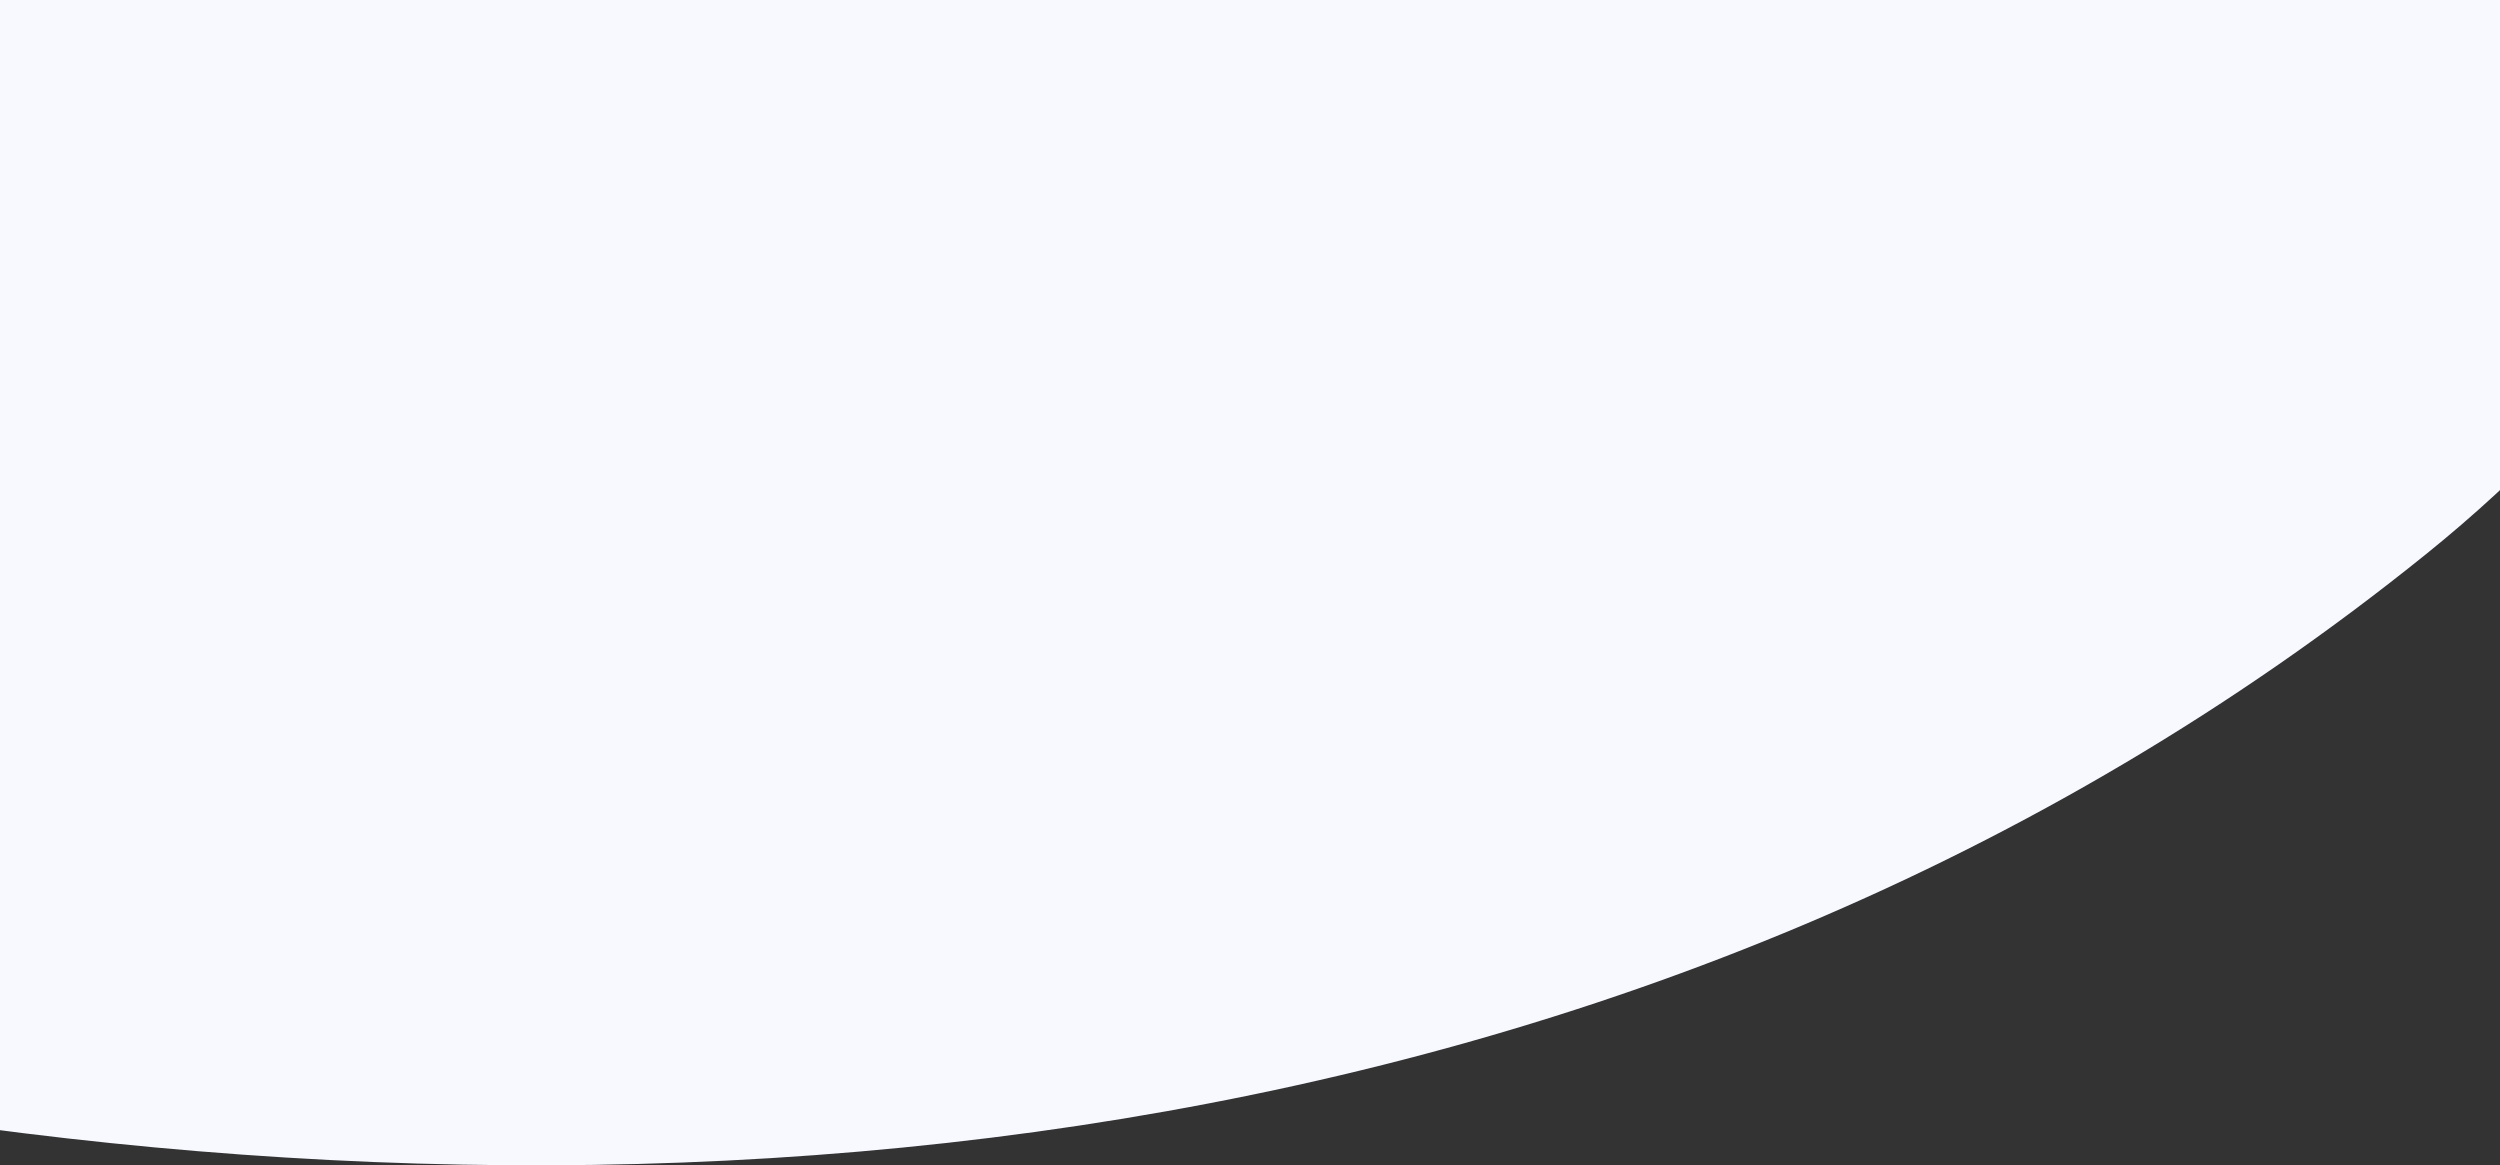 <svg xmlns="http://www.w3.org/2000/svg" xmlns:xlink="http://www.w3.org/1999/xlink" width="1920" height="895" viewBox="0 0 1920 895">
  <rect x="0" y="0" width="1920" height="895" fill="#333333" stroke="none"/>
  <defs>
    <clipPath id="clip-path">
      <rect id="Rectangle_902" data-name="Rectangle 902" width="1920" height="895" fill="#fff" stroke="#707070" stroke-width="1"/>
    </clipPath>
  </defs>
  <g id="Mask_Group_3" data-name="Mask Group 3" clip-path="url(#clip-path)">
    <path id="Path_117" data-name="Path 117" d="M-3660,7s1843.6,235.453,1704.772,1069.833-717.5,775.873-330.551,1382.955S75.415,3773.975,1262.94,2816.4-285.237,76.583-285.237,76.583Z" transform="translate(600.277 -2390.821)" fill="#f7f9ff"/>
  </g>
</svg>
